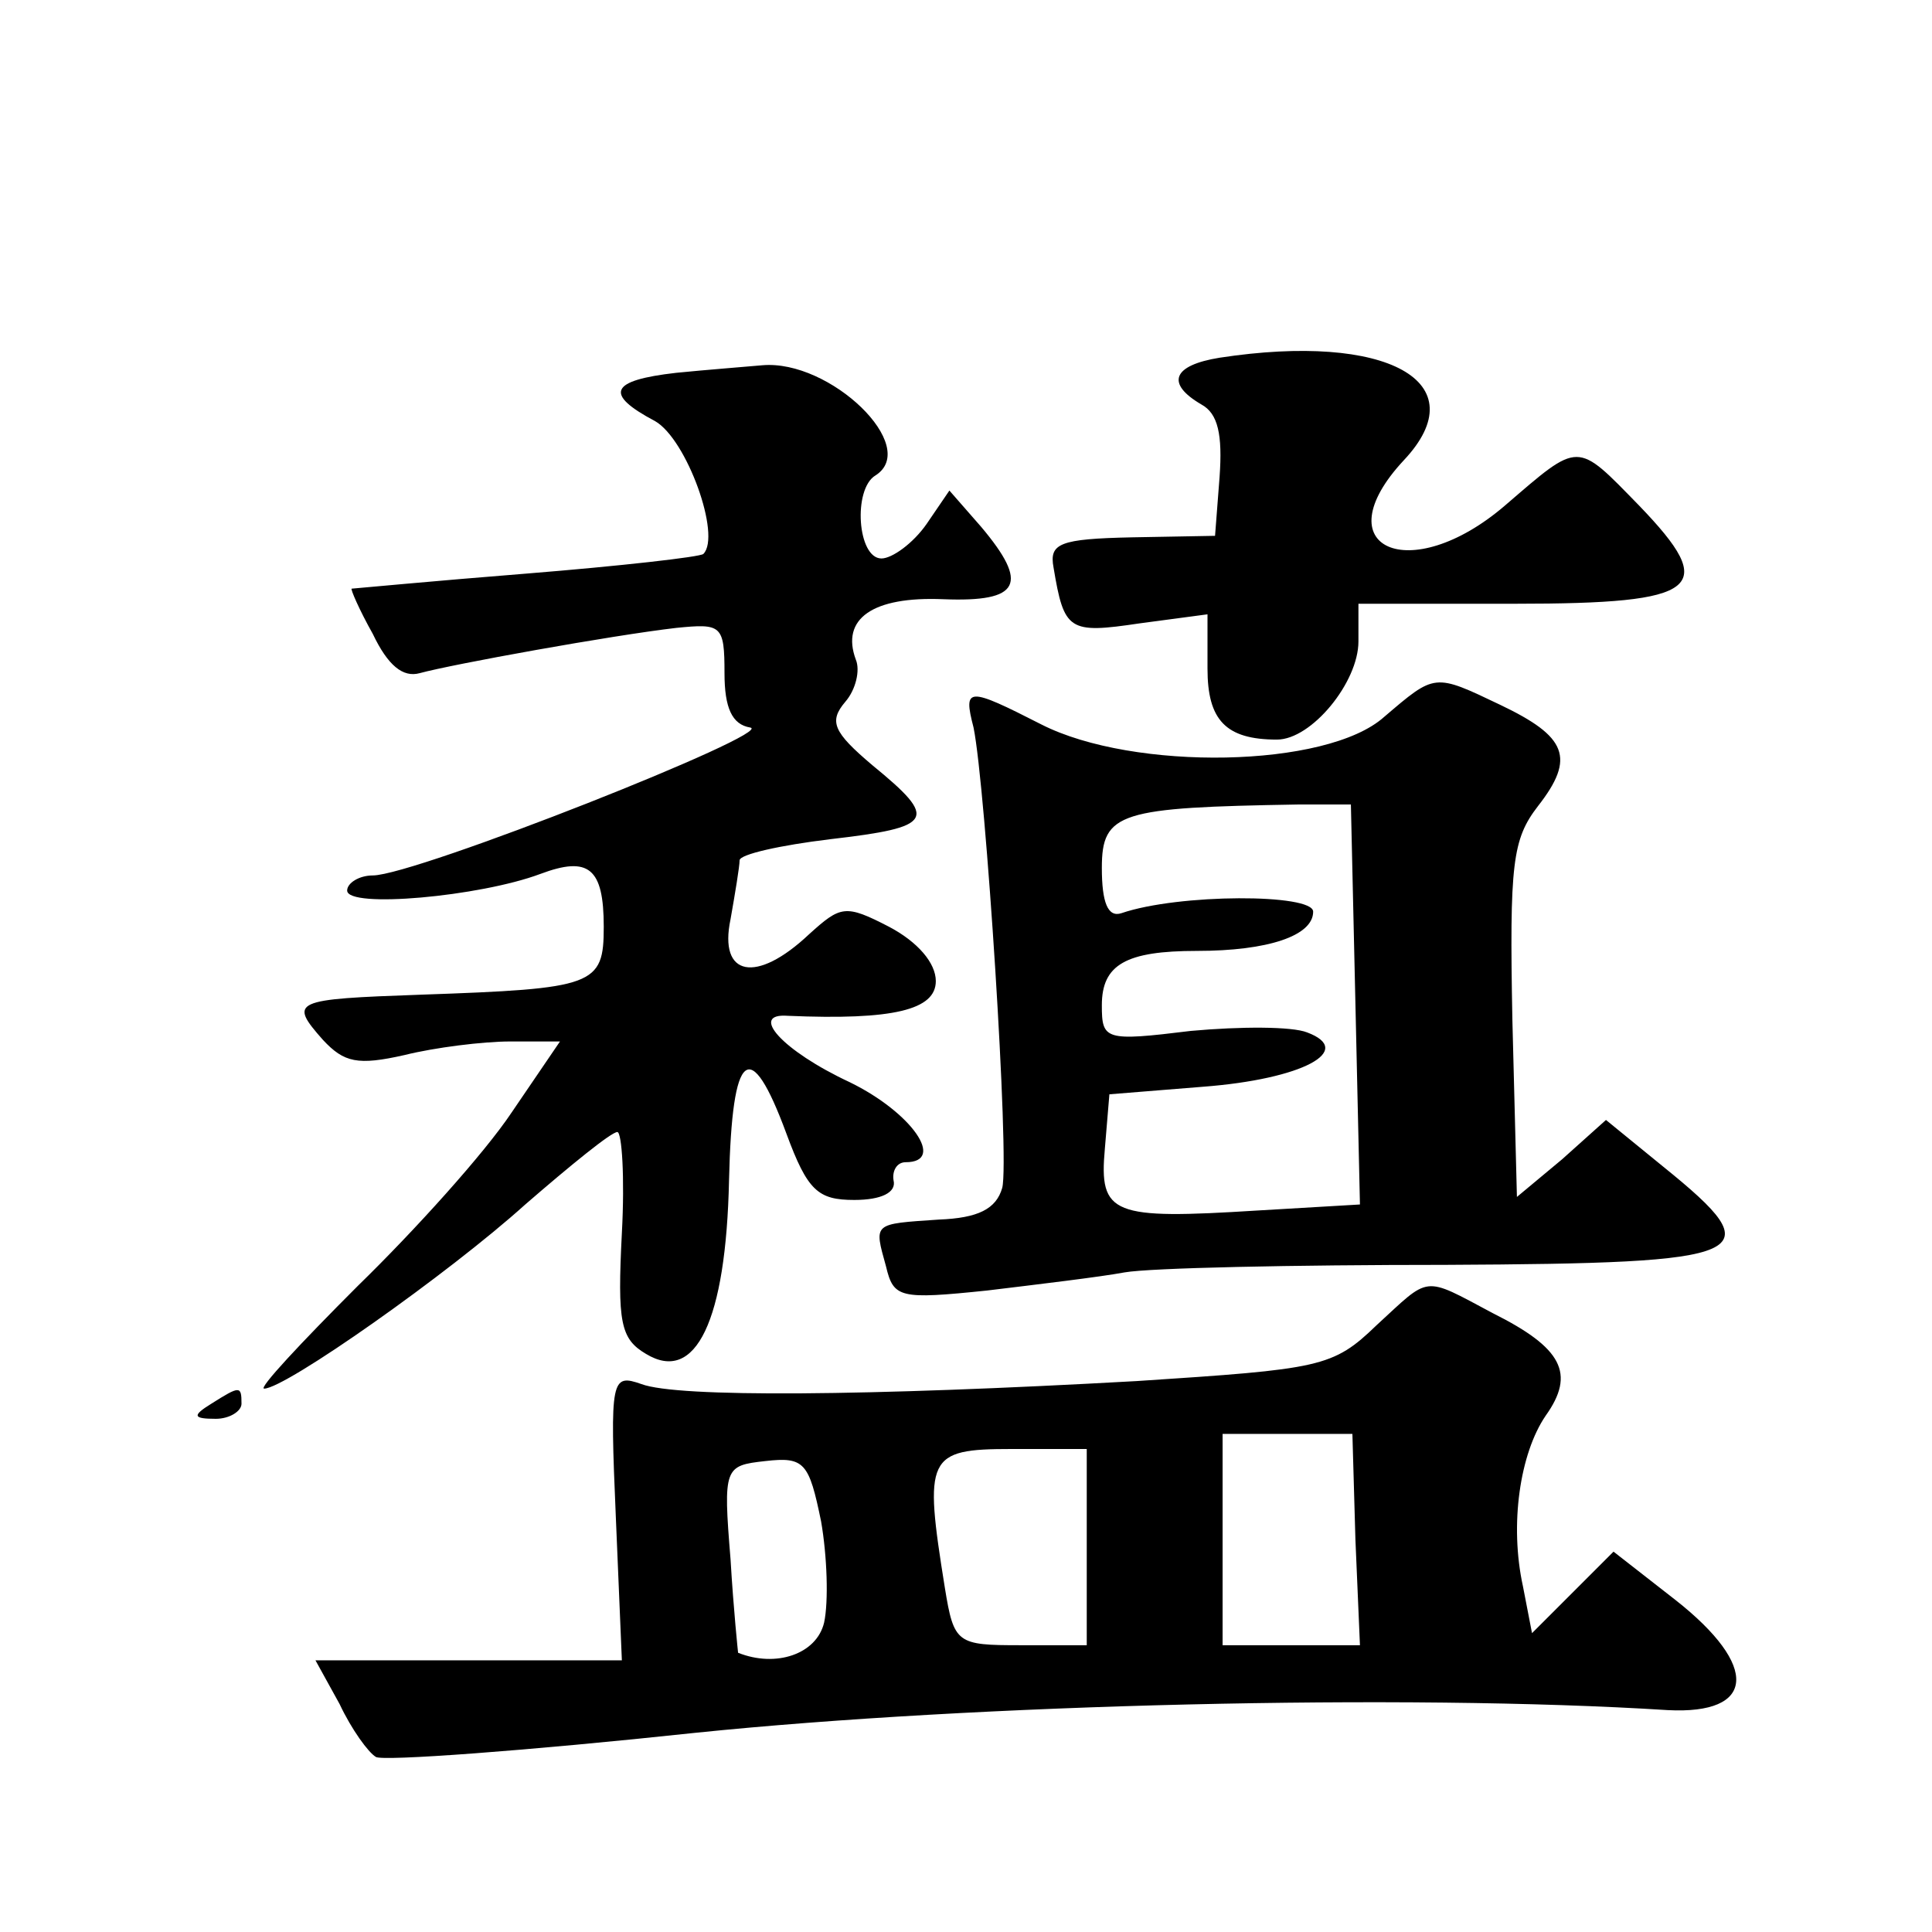 <?xml version="1.0" standalone="no"?>
<!DOCTYPE svg PUBLIC "-//W3C//DTD SVG 20010904//EN"
 "http://www.w3.org/TR/2001/REC-SVG-20010904/DTD/svg10.dtd">
<svg version="1.0" xmlns="http://www.w3.org/2000/svg"
 width="128pt" height="128pt" viewBox="0 0 128 128"
 preserveAspectRatio="xMidYMid meet">
<g transform="translate(0,128) scale(0.1,-0.1)"
fill="#0" stroke="none">
<path d="M808 1043 c-31 -5 -36 -17 -12 -31 11 -6 14 -20 12 -48 l-3 -39 -55 -1
c-48 -1 -55 -4 -52 -20 7 -42 10 -44 57 -37 l45 6 0 -36 c0 -34 12 -47 46 -47 23
0 54 38 54 65 l0 25 104 0 c123 0 135 10 82 65 -42 43 -39 43 -89 0 -63 -54 -121
-28 -67 30 49 52 -11 85 -122 68z M448 1033 c-44 -5 -48 -14 -14 -32 21 -12 44
-76 32 -88 -2 -2 -55 -8 -117 -13 -63 -5 -115 -10 -116 -10 -1 0 5 -14 14 -30 10
-21 20 -29 31 -26 22 6 127 25 170 30 30 3 32 2 32 -30 0 -23 5 -34 17 -36 18 -3
-222 -98 -250 -98 -9 0 -17 -5 -17 -10 0 -12 88 -4 128 11 32 12 42 4 42 -35 0
-39 -6 -41 -121 -45 -85 -3 -88 -4 -65 -30 14 -15 23 -17 54 -10 20 5 52 9 70 9
l33 0 -32 -47 c-18 -27 -64 -78 -102 -115 -38 -38 -66 -68 -62 -68 14 0 122 76
173 122 30 26 57 48 61 48 3 0 5 -30 3 -67 -3 -59 -1 -70 16 -80 33 -20 53 22 55
115 2 87 14 96 38 31 14 -38 21 -44 45 -44 18 0 28 5 26 13 -1 6 2 12 8 12 27 0
4 33 -37 53 -45 21 -67 46 -41 44 70 -3 98 4 98 23 0 12 -12 26 -31 36 -29 15 -32
14 -53 -5 -35 -33 -60 -28 -52 10 3 17 6 35 6 39 0 4 27 10 60 14 69 8 72 13 28
49 -26 22 -29 29 -18 42 7 8 10 21 7 28 -10 27 11 42 58 40 51 -2 57 10 25 48 l-21
24 -15 -22 c-9 -13 -23 -23 -30 -23 -16 0 -19 46 -4 55 30 19 -30 77 -75 73 -11
-1 -37 -3 -57 -5z M917 805 c-38 -34 -166 -36 -227 -5 -49 25 -52 25 -45 -2 8 -39
24 -286 19 -305 -4 -14 -16 -20 -42 -21 -44 -3 -43 -2 -35 -31 5 -21 9 -22 67 -16
33 4 75 9 91 12 17 3 112 5 213 5 205 1 217 6 144 65 l-38 31 -29 -26 -30 -25 -3
117 c-2 104 0 120 17 142 25 32 19 46 -25 67 -44 21 -43 21 -77 -8z m-19 -190 l3
-133 -68 -4 c-96 -6 -105 -3 -101 41 l3 36 62 5 c66 5 101 24 69 36 -10 4 -44 4
-77 1 -57 -7 -59 -6 -59 17 0 27 16 36 63 36 47 0 77 10 77 26 0 12 -89 12 -127
-1 -9 -3 -13 7 -13 30 0 37 12 40 130 42 l35 0 3 -132z M912 402 c-29 -28 -37 -29
-159 -37 -179 -10 -304 -11 -328 -2 -20 7 -21 4 -17 -88 l4 -95 -101 0 -102 0 16
-29 c8 -17 19 -32 24 -35 4 -3 100 4 212 16 185 19 470 26 644 15 58 -3 61 29 5
73 l-41 32 -27 -27 -27 -27 -6 31 c-9 41 -2 88 15 113 20 28 11 45 -35 68 -47 25
-41 25 -77 -8z m-14 -142 l3 -70 -45 0 -46 0 0 70 0 70 43 0 43 0 2 -70z m-352
-55 c-5 -21 -32 -30 -57 -20 0 0 -3 28 -5 62 -5 61 -4 62 23 65 26 3 29 -1 37 -40
4 -23 5 -53 2 -67z m174 50 l0 -65 -44 0 c-42 0 -44 1 -50 38 -14 87 -12 92 44
92 l50 0 0 -65z M140 350 c-13 -8 -12 -10 3 -10 9 0 17 5 17 10 0 12 -1 12 -20
0z"/>
</g>
</svg>
